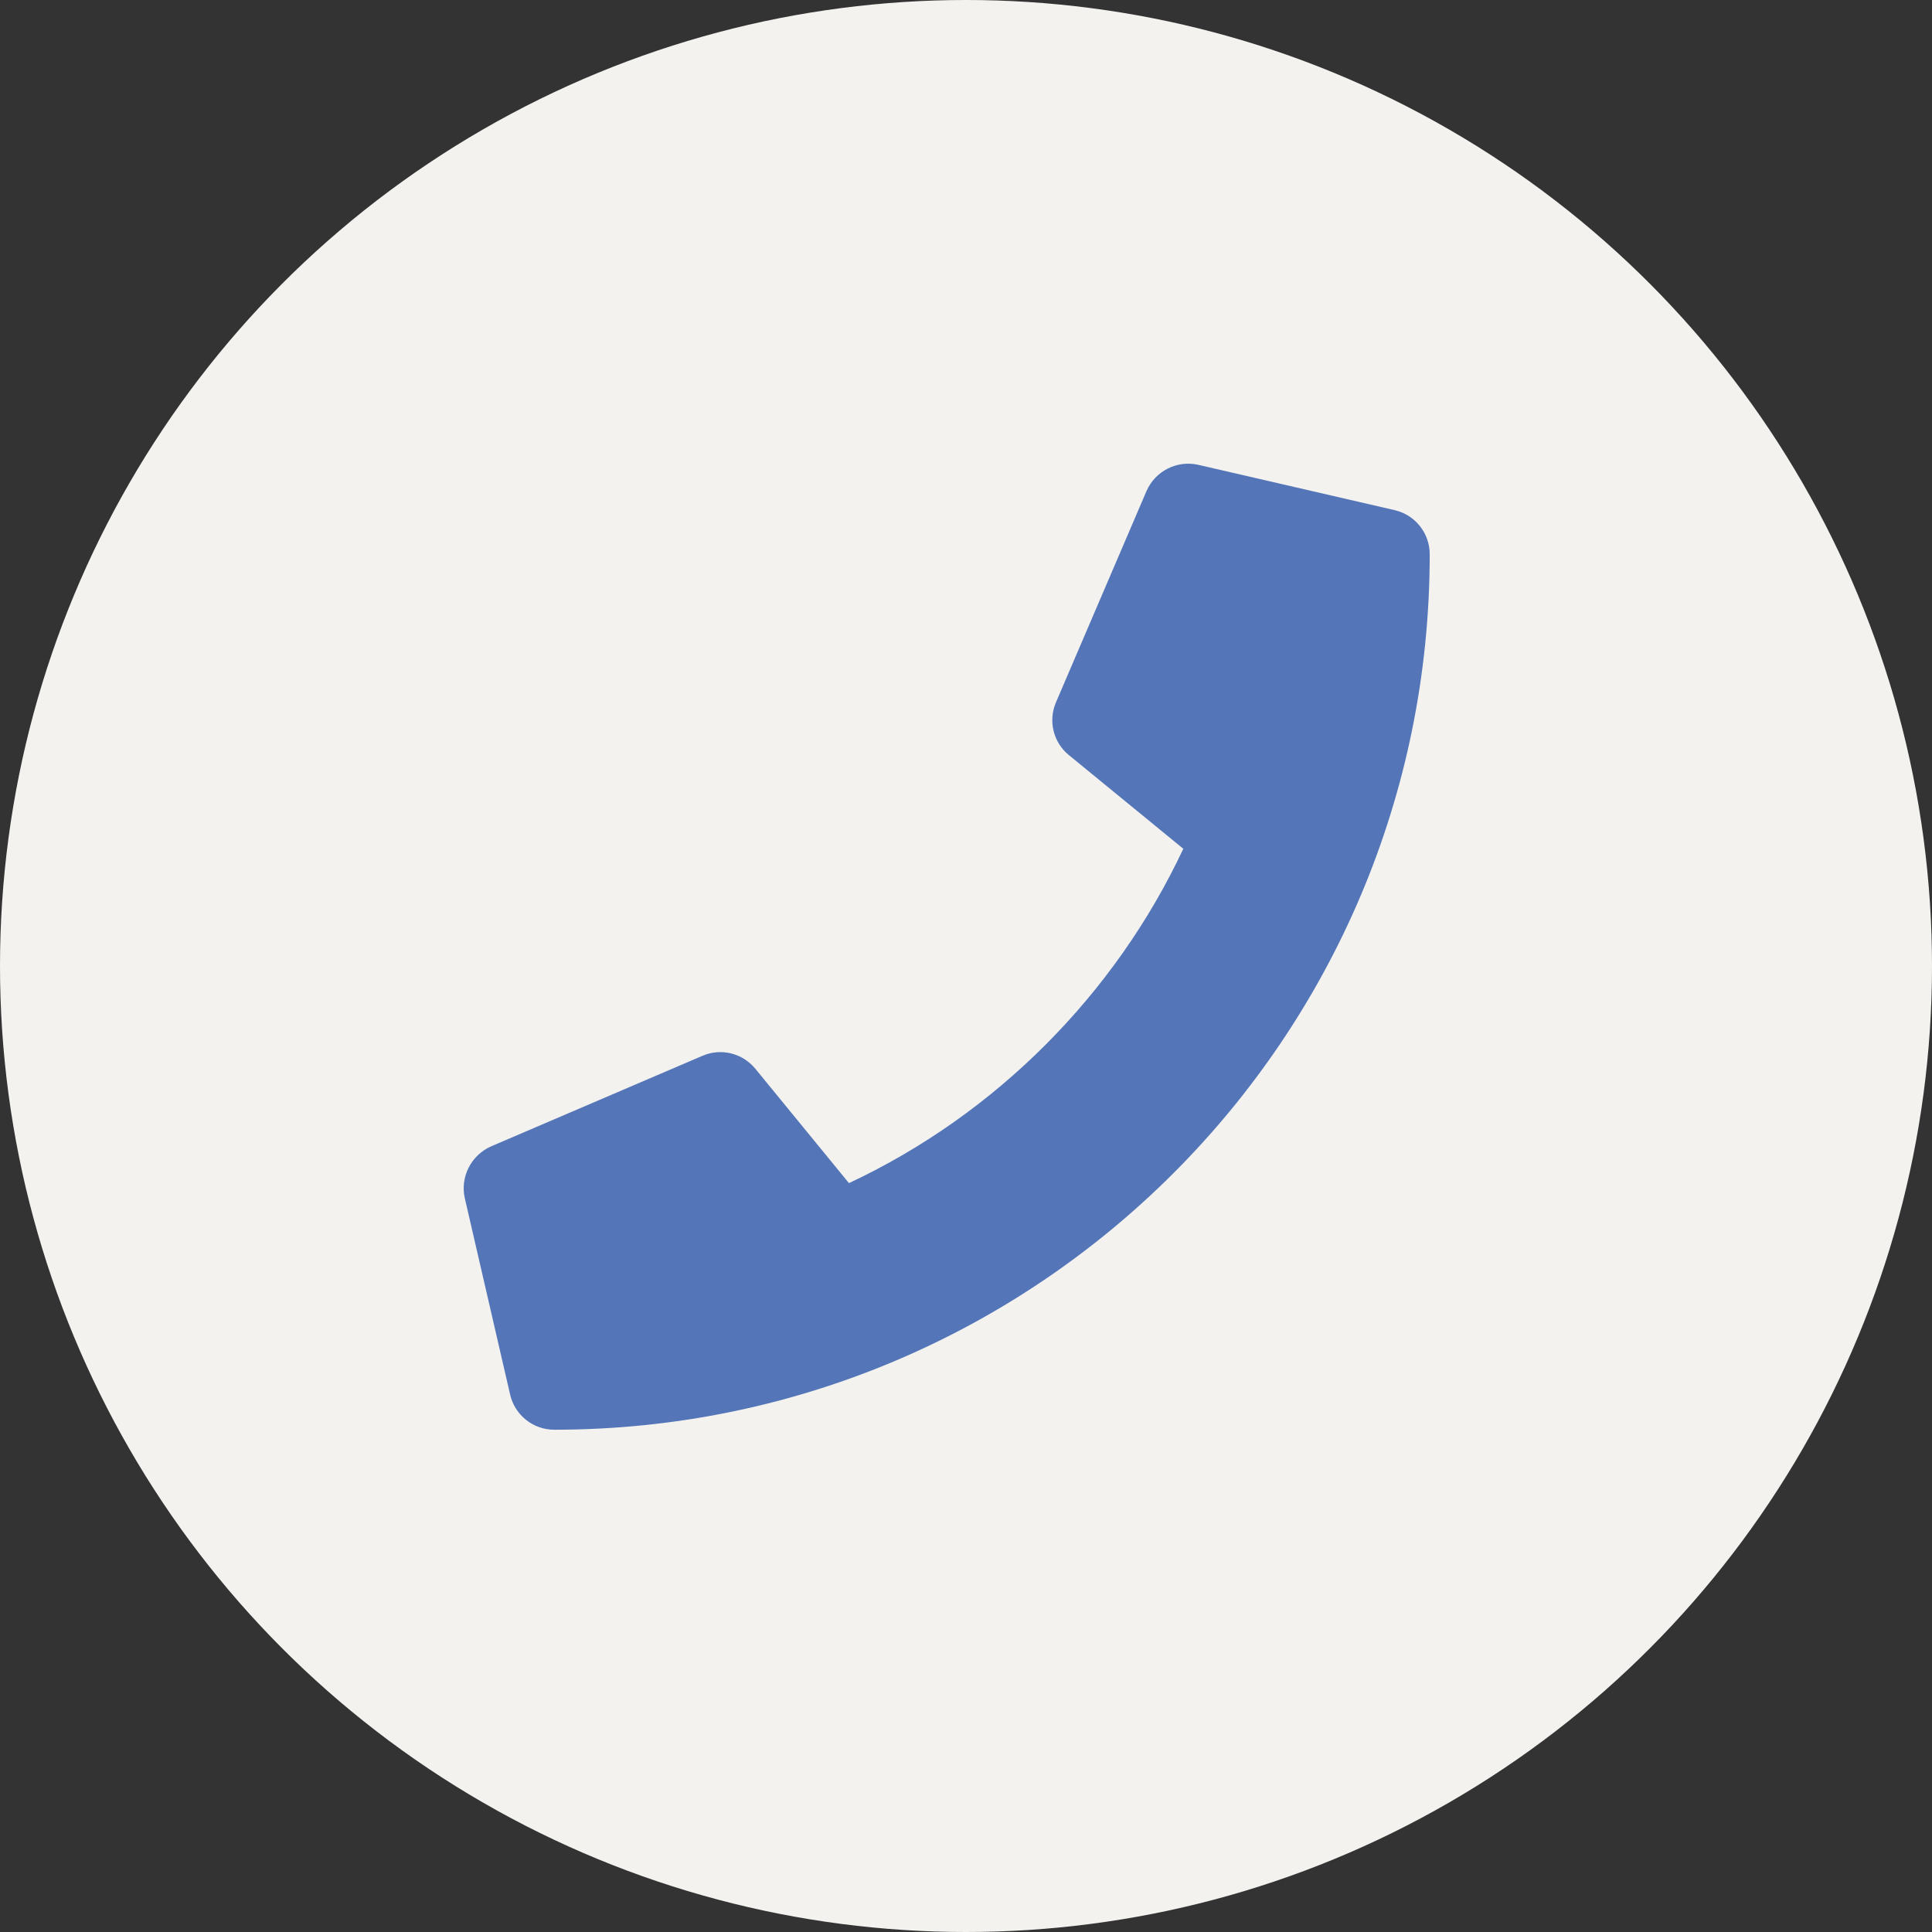 <?xml version="1.0" encoding="UTF-8"?> <svg xmlns="http://www.w3.org/2000/svg" width="50" height="50" viewBox="0 0 50 50" fill="none"><rect x="0" y="0" width="50" height="50" fill="#333333" stroke="none"/> <circle cx="25" cy="25" r="25" fill="#F3F2EF"></circle> <path d="M36.092 13.202L31.014 12.03C30.462 11.903 29.896 12.191 29.671 12.709L27.328 18.177C27.123 18.656 27.259 19.217 27.665 19.544L30.624 21.966C28.866 25.712 25.794 28.827 21.971 30.619L19.549 27.66C19.217 27.254 18.661 27.118 18.182 27.323L12.713 29.666C12.191 29.896 11.903 30.462 12.03 31.014L13.202 36.092C13.324 36.62 13.793 37.001 14.344 37.001C26.849 37.001 37.001 26.869 37.001 14.344C37.001 13.797 36.624 13.324 36.092 13.202Z" fill="#5476B9"></path> </svg> 